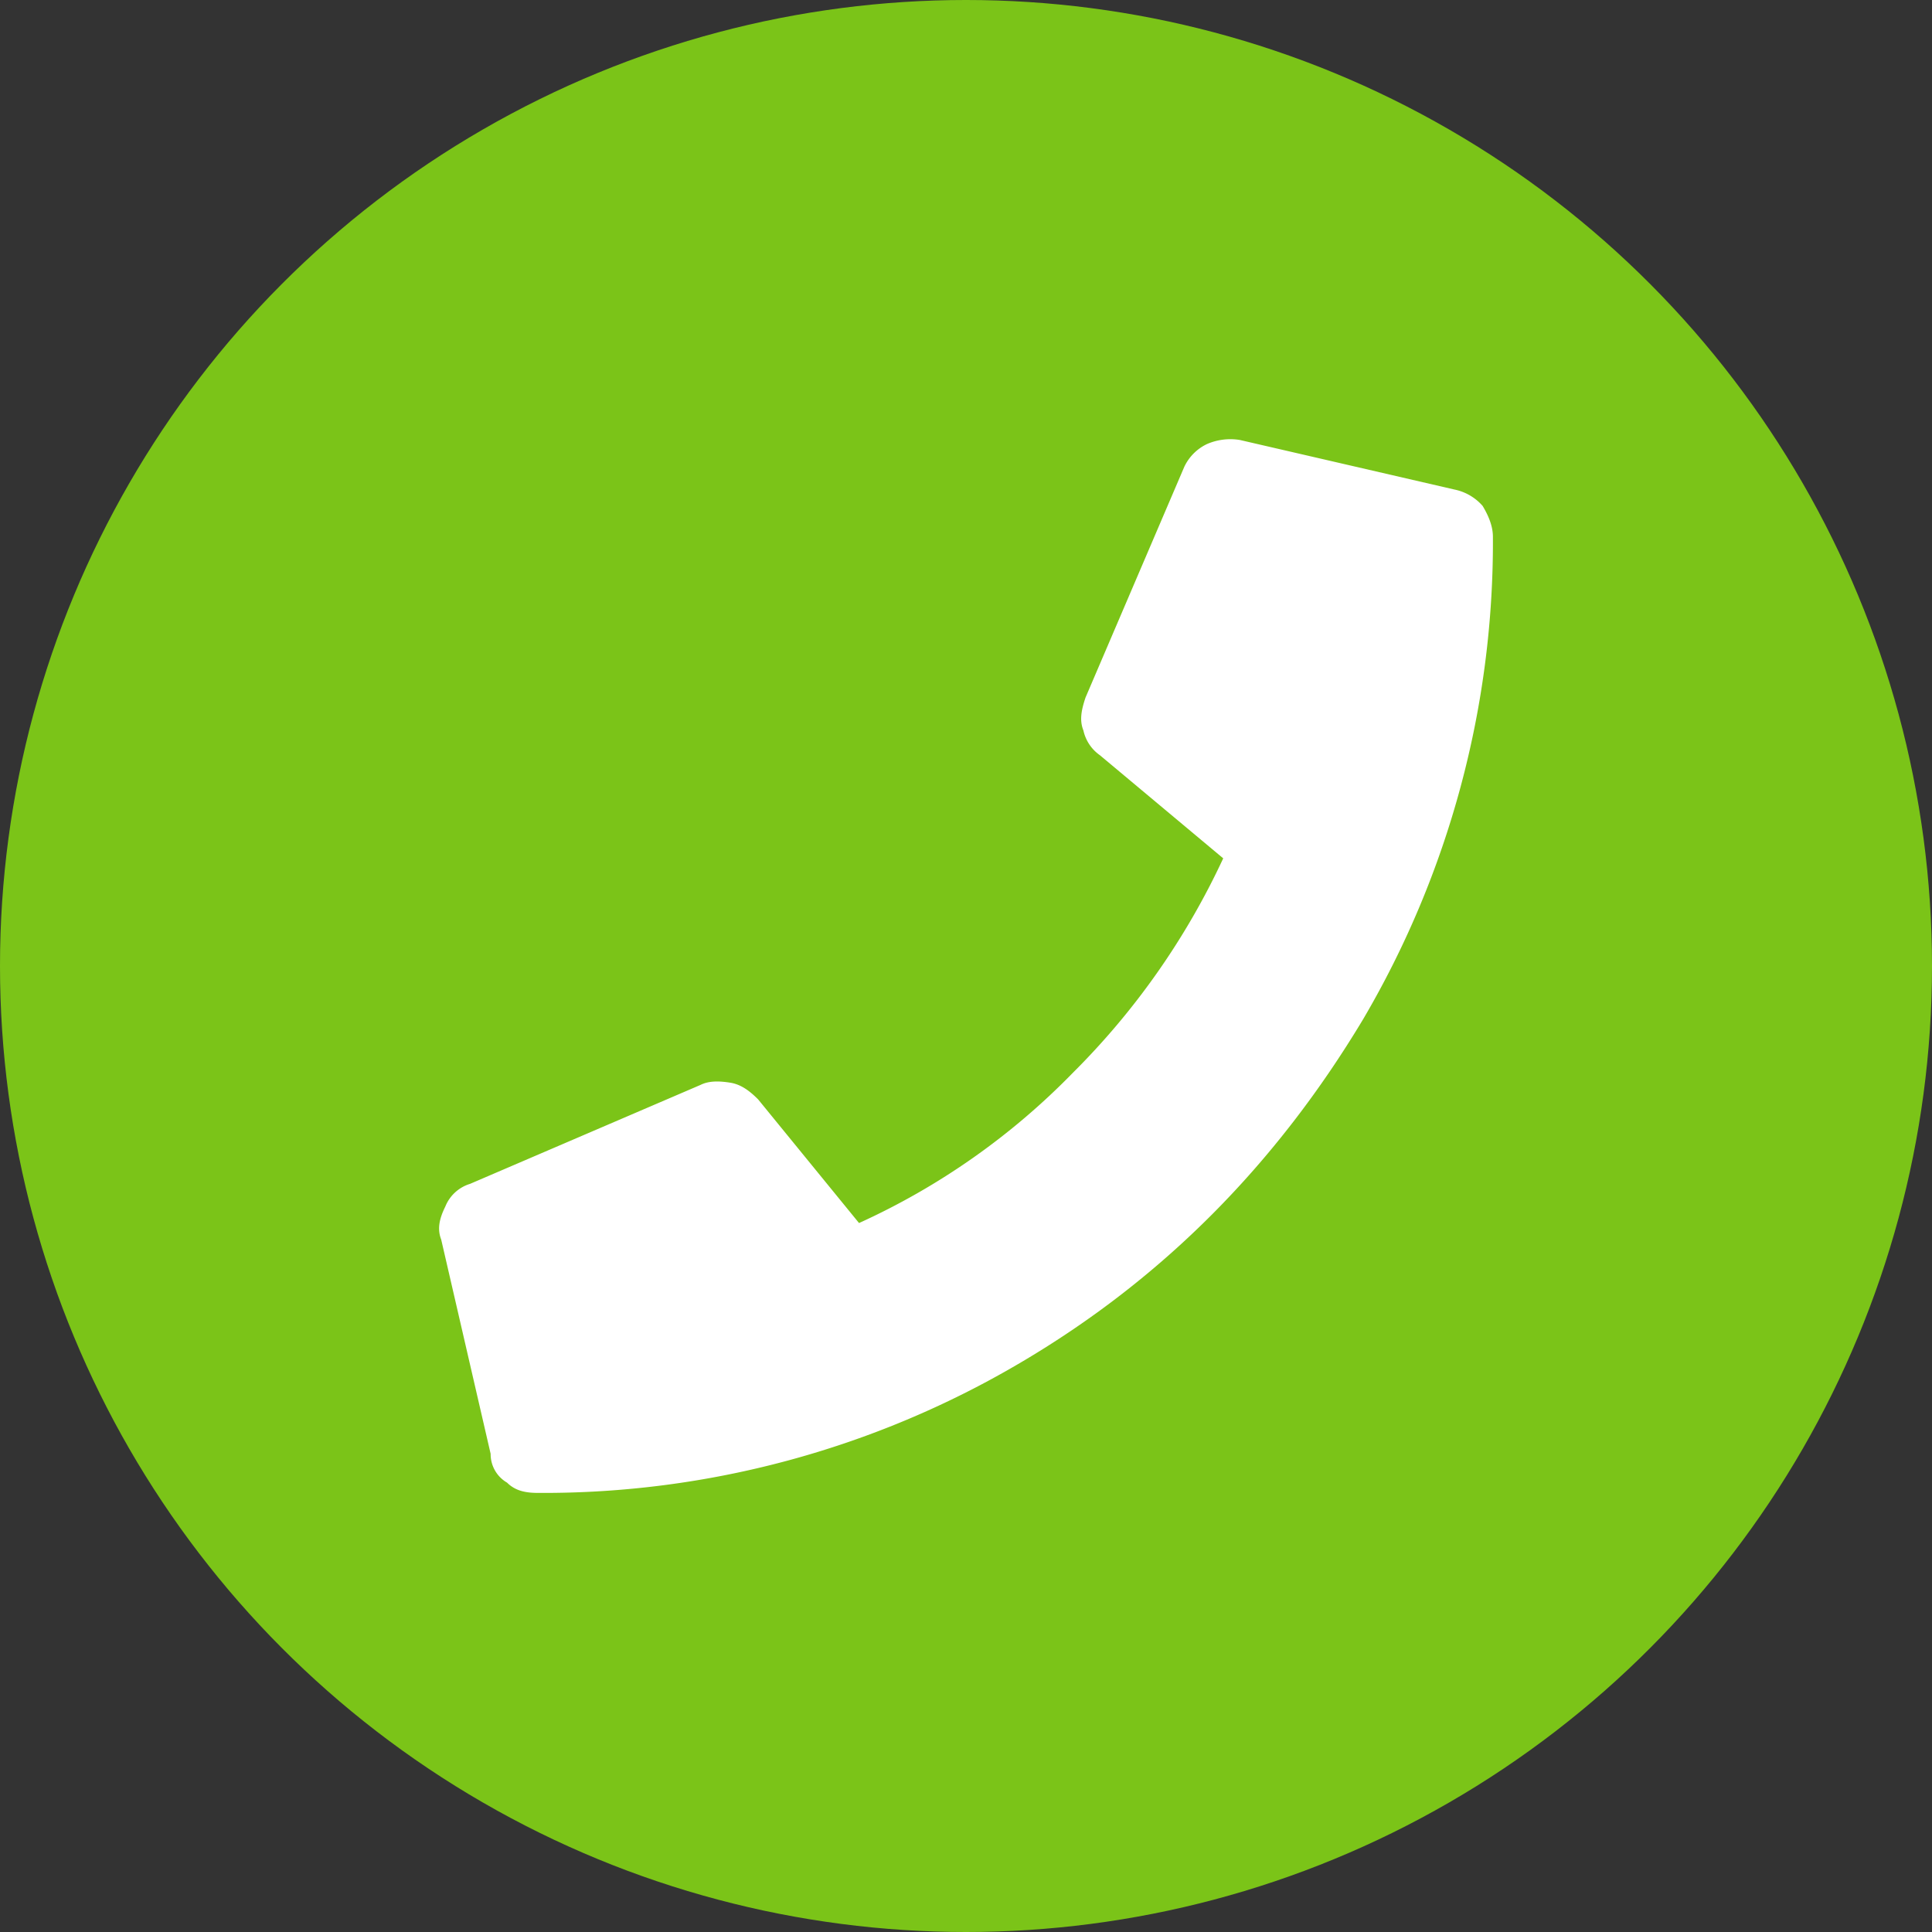 <svg viewBox="0 0 22 22" fill="none" xmlns="http://www.w3.org/2000/svg"><rect x="0" y="0" width="22" height="22" fill="#333333" stroke="none"/><circle cx="11" cy="11" r="11" fill="#7BC418"/><path d="M16.555 5.573a.58.58 0 01.328.188c.07.117.117.234.117.352a10.72 10.72 0 01-1.476 5.49c-.985 1.643-2.274 2.957-3.914 3.92A10.686 10.686 0 016.126 17c-.14 0-.258-.023-.352-.117a.375.375 0 01-.187-.328l-.563-2.44c-.046-.118-.023-.235.047-.376a.442.442 0 01.281-.258l2.625-1.127c.094-.047.211-.047.352-.023.117.023.21.094.304.188l1.149 1.408a8.044 8.044 0 002.437-1.713 8.488 8.488 0 001.71-2.44L12.525 8.6a.467.467 0 01-.188-.282c-.047-.117-.023-.234.024-.375l1.125-2.628a.545.545 0 01.257-.258.668.668 0 01.375-.047l2.438.563z" fill="#fff"/></svg>